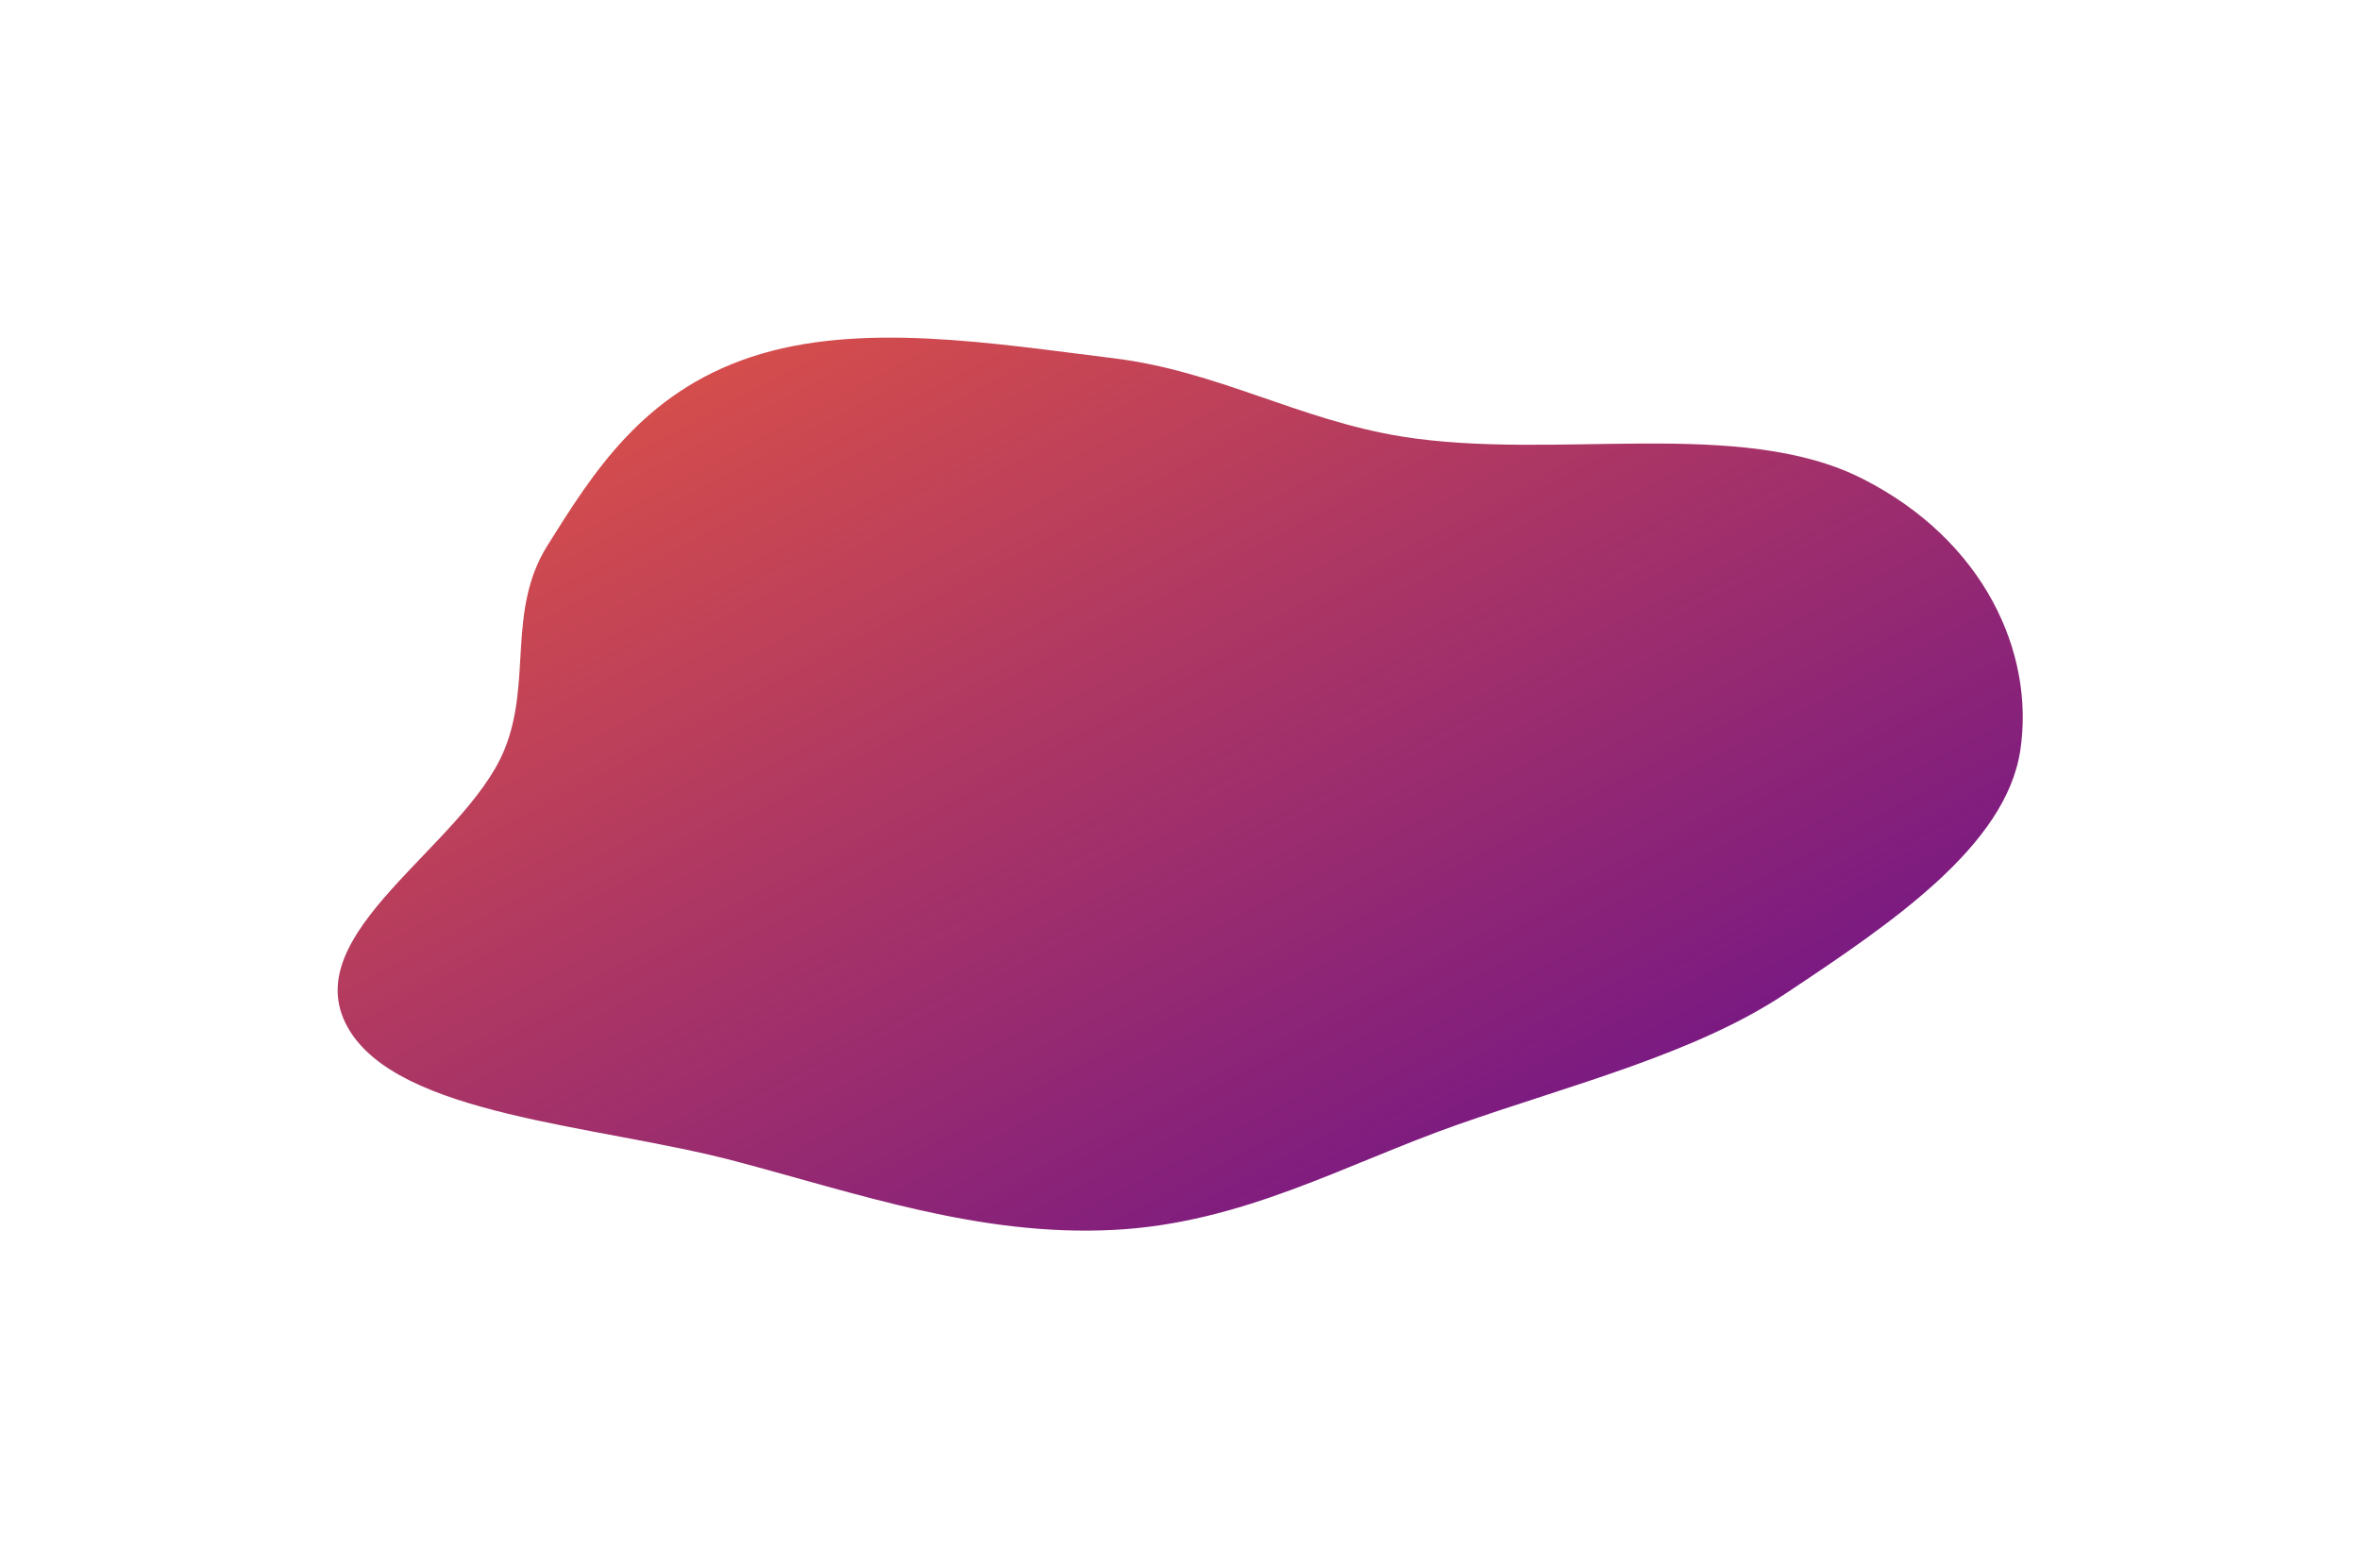 <svg width="1440" height="957" viewBox="0 0 1440 957" fill="none" xmlns="http://www.w3.org/2000/svg">
<g filter="url(#filter0_f_102_3)">
<path fill-rule="evenodd" clip-rule="evenodd" d="M679.259 218.556C743.141 226.371 792.37 256.21 855.414 266.355C948.732 281.373 1061.61 254.143 1136.52 292.143C1210.61 329.727 1241.66 398.242 1232.74 457.752C1223.95 516.376 1153.81 563.456 1089.42 606.304C1034.29 642.995 959.619 661.533 889.495 686.179C820.304 710.496 758.313 746.461 679.259 750.458C598.046 754.563 523.579 728.333 448.504 708.474C364.227 686.181 242.6 681.024 212.198 626.911C179.955 569.52 283.242 516.646 307.644 457.752C324.793 416.362 309.089 372.525 334.085 332.738C361.619 288.914 391.982 239.759 458.405 217.787C524.653 195.872 605.749 209.563 679.259 218.556Z" fill="url(#paint0_linear_102_3)"/>
</g>
<defs>
<filter id="filter0_f_102_3" x="0.791" y="0.77" width="1438.66" height="955.347" filterUnits="userSpaceOnUse" color-interpolation-filters="sRGB">
<feFlood flood-opacity="0" result="BackgroundImageFix"/>
<feBlend mode="normal" in="SourceGraphic" in2="BackgroundImageFix" result="shape"/>
<feGaussianBlur stdDeviation="102.615" result="effect1_foregroundBlur_102_3"/>
</filter>
<linearGradient id="paint0_linear_102_3" x1="-254.107" y1="481.238" x2="175.426" y2="1291.77" gradientUnits="userSpaceOnUse">
<stop stop-color="#E25544"/>
<stop offset="1" stop-color="#620C90"/>
</linearGradient>
</defs>
</svg>
